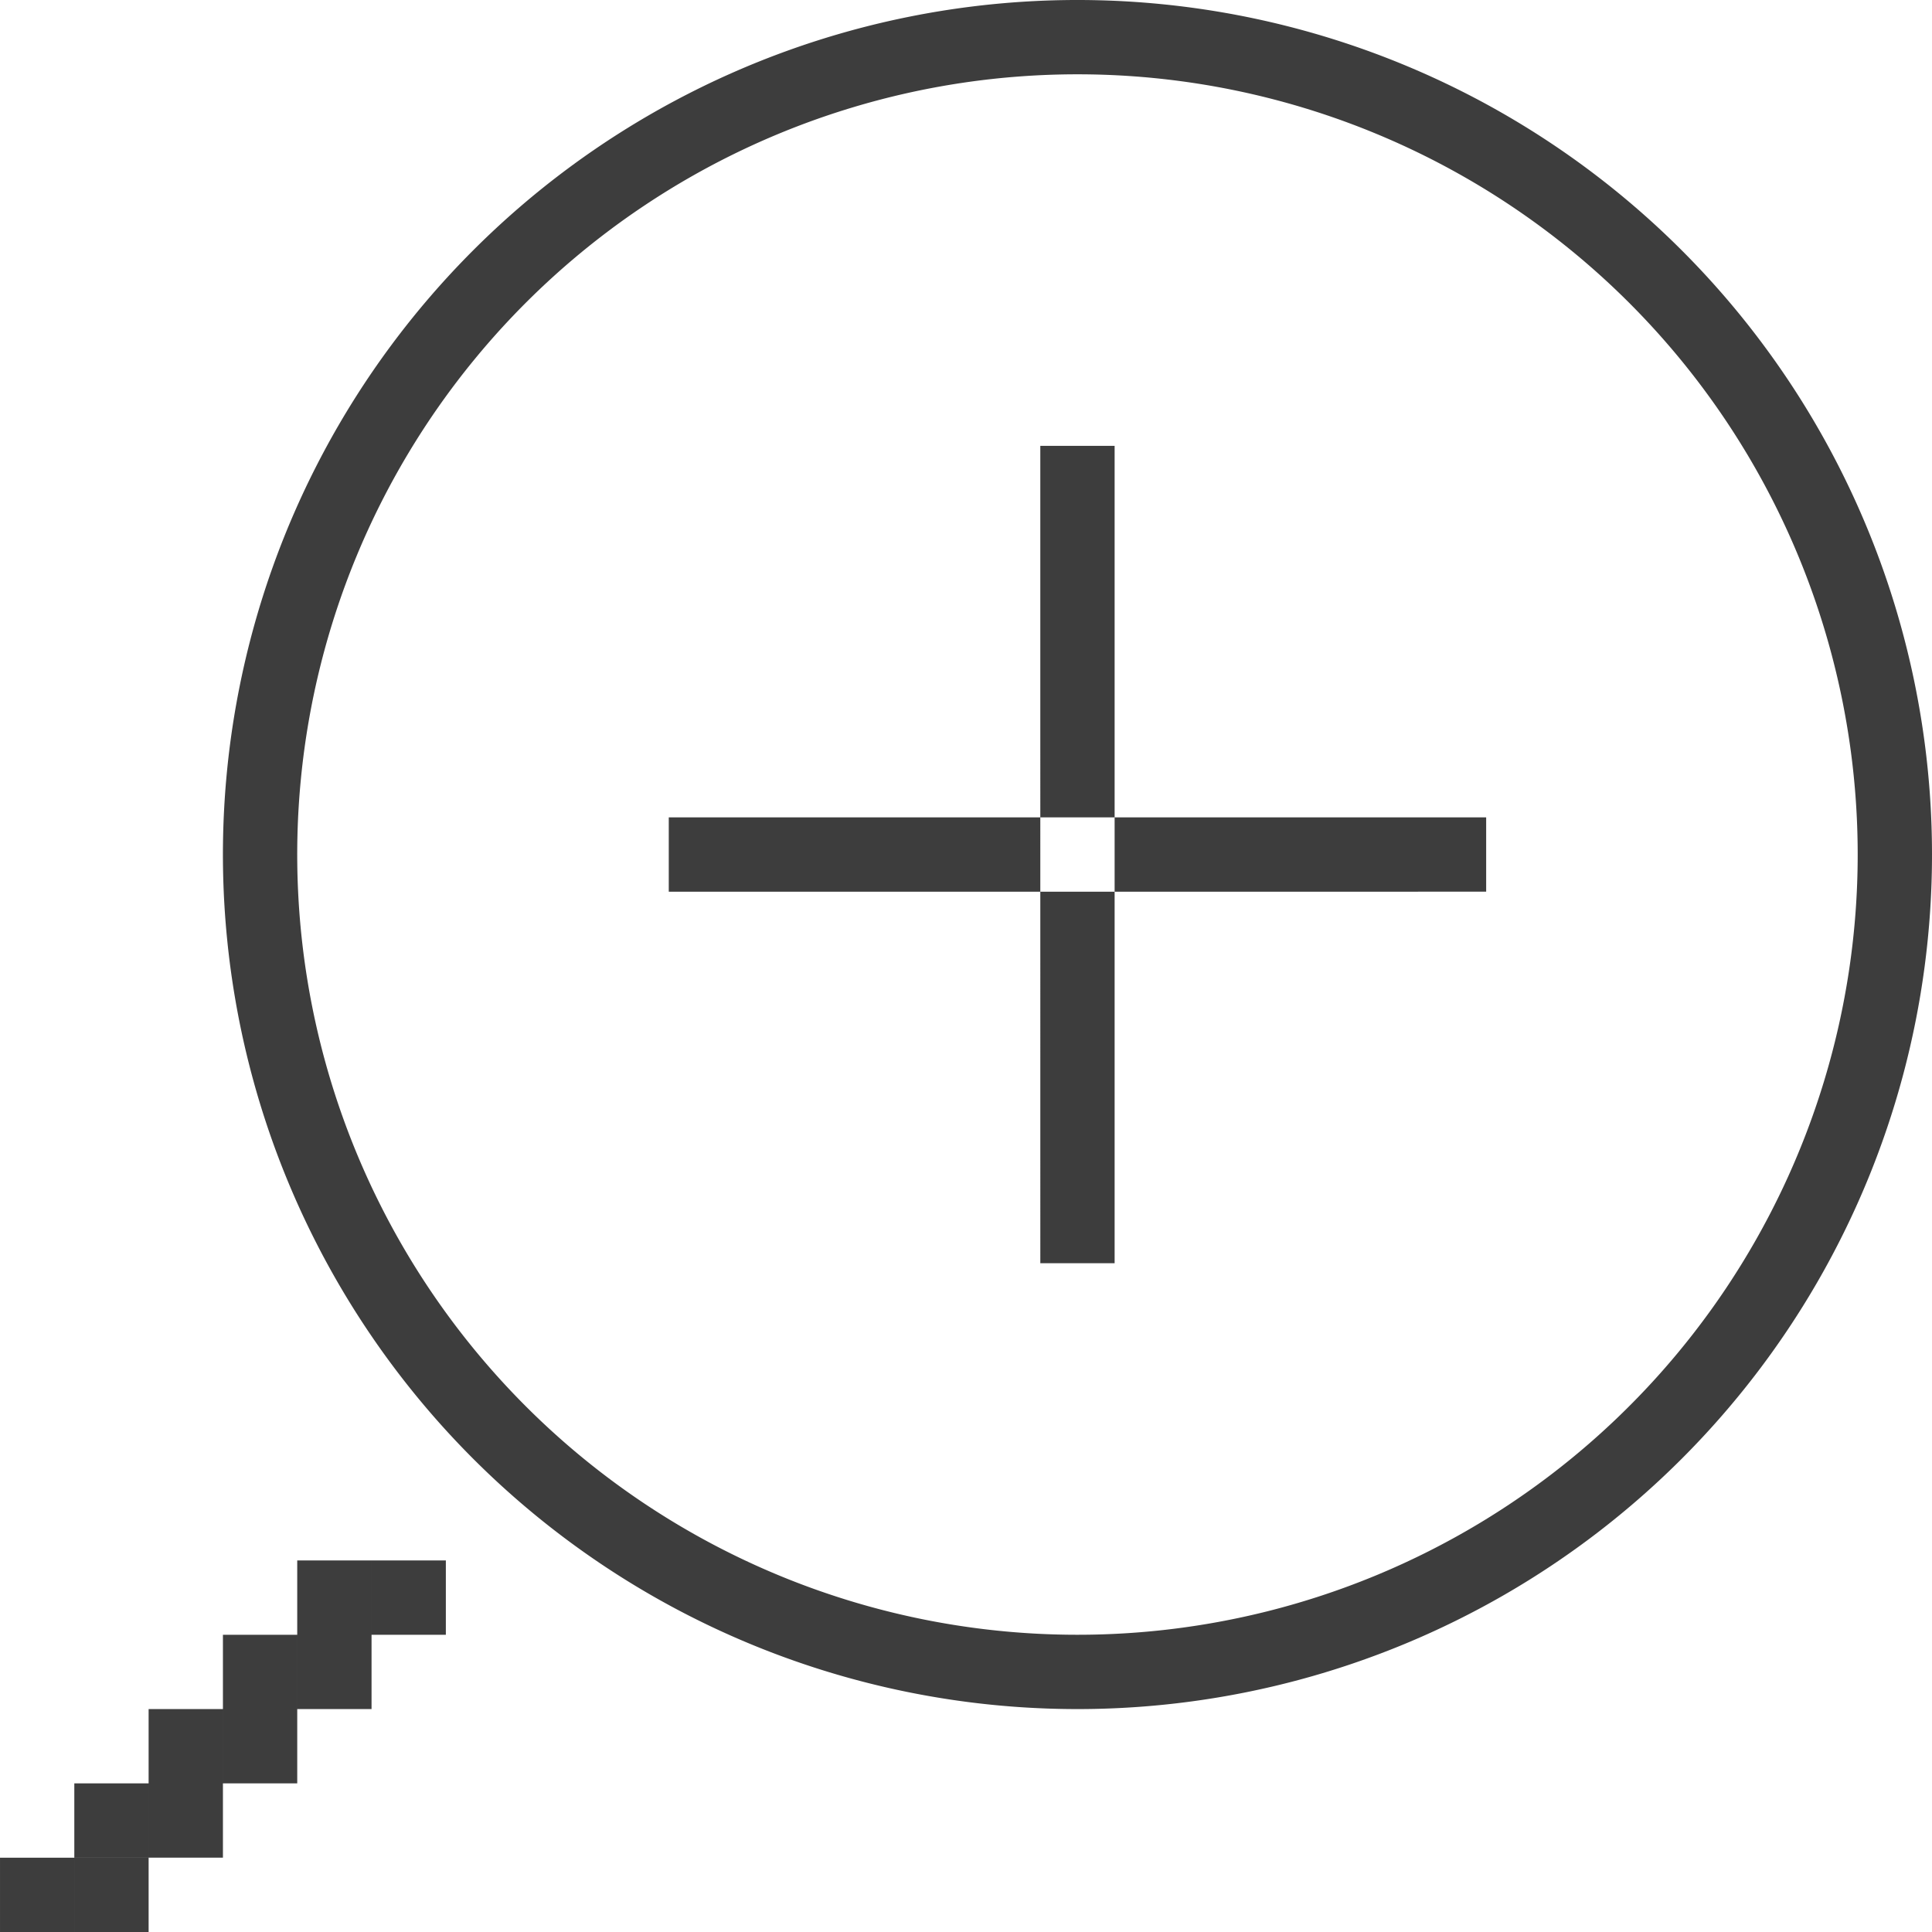 <svg xmlns="http://www.w3.org/2000/svg" width="26" height="26" viewBox="0 0 26 26">
<defs>
    <style>
      .cls-1 {
        fill: #3d3d3d;
        fill-rule: evenodd;
      }
    </style>
  </defs>
  <path id="thin_arrow_medium" data-name="thin arrow medium" class="cls-1" d="M681.5,195A11.5,11.5,0,1,1,693,183.5,11.5,11.5,0,0,1,681.5,195Zm0-22A10.5,10.5,0,1,0,692,183.5,10.5,10.5,0,0,0,681.5,173ZM671,193h1v1h-1v-1Zm-1,1h1v1h-1v-1Zm-1,1h1v1h-1v-1Zm-1,1h1v1h-1v-1Zm-1,1h1v1h-1v-1Zm5-4h1v1h-1v-1Zm-1,1h1v1h-1v-1Zm-1,1h1v1h-1v-1Zm-1,1h1v1h-1v-1Zm-1,1h1v1h-1v-1Zm13-19h1v11h-1V178Zm-5,5h11v1H676v-1Z" transform="translate(-667 -172)"/>
</svg>

